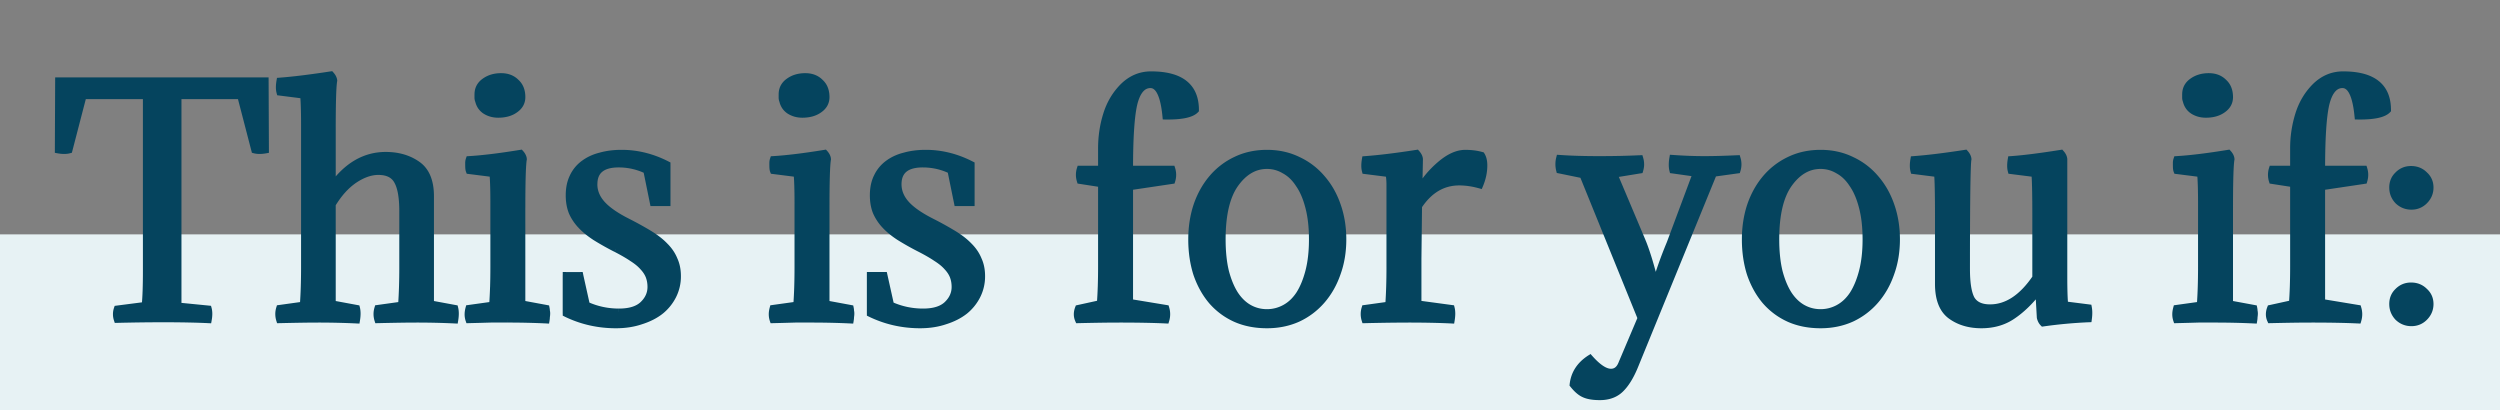 <svg width="384" height="63" fill="none" xmlns="http://www.w3.org/2000/svg"><rect width="100%" height="100%" fill="#808080" stroke="none"/><path d="M0 36h384v27H0V36Z" fill="#E7F2F4"/><path d="M8.972 12.384h31.786l.046 10.672c-.674.123-1.242.123-1.702 0l-2.161-8.326h-9.569v32.246l4.647.46c.122.46.122 1.027 0 1.702-1.932-.092-4.263-.138-6.992-.138-2.117 0-4.463.03-7.039.092a2.553 2.553 0 0 1 0-1.656l4.279-.552c.122-1.165.184-2.96.184-5.382V14.73h-9.66l-2.162 8.326c-.46.123-1.028.123-1.703 0l.046-10.672Zm37.77 6.762c0-2.024-.045-3.527-.137-4.508l-3.634-.46c-.123-.46-.123-1.043 0-1.748 2.054-.153 4.676-.475 7.866-.966.276.307.43.613.46.92-.154.797-.23 3.281-.23 7.452v8.694c2.27-3.128 4.998-4.692 8.188-4.692 1.901 0 3.526.475 4.876 1.426 1.35.95 2.024 2.576 2.024 4.876v16.514l3.726.69c.122.49.122 1.104 0 1.84a123.792 123.792 0 0 0-5.888-.138c-1.41 0-3.404.03-5.98.092a2.984 2.984 0 0 1 0-1.794l3.634-.506c.122-1.687.184-3.634.184-5.842V32.44c0-2.147-.276-3.695-.828-4.646-.522-.95-1.488-1.426-2.898-1.426-1.166 0-2.392.43-3.68 1.288-1.258.859-2.377 2.1-3.358 3.726v15.272l3.726.69c.122.49.122 1.104 0 1.84a123.792 123.792 0 0 0-5.888-.138c-1.41 0-3.404.03-5.98.092a2.984 2.984 0 0 1 0-1.794l3.634-.506c.122-1.687.184-3.634.184-5.842v-21.85ZM80.19 31.888v14.766l3.726.69c.03.153.046.291.046.414.03.123.046.26.046.414 0 .153-.015.322-.046.506 0 .153-.015.322-.046.506-1.932-.092-3.91-.138-5.934-.138h-2.576c-.981.03-2.116.061-3.404.092a2.746 2.746 0 0 1-.138-.874c0-.276.046-.583.138-.92l3.634-.506c.061-.859.107-1.763.138-2.714.03-.981.046-2.024.046-3.128v-9.798c0-2.024-.046-3.527-.138-4.508l-3.634-.46c-.061-.153-.092-.414-.092-.782v-.46c0-.153.03-.322.092-.506 2.085-.123 4.723-.445 7.912-.966.276.307.43.613.46.92-.153.859-.23 3.343-.23 7.452Zm-6.716-16.422a1.231 1.231 0 0 1-.092-.46V14.5c0-.828.337-1.487 1.012-1.978.705-.521 1.564-.782 2.576-.782.95 0 1.717.291 2.3.874.613.552.92 1.319.92 2.3 0 .797-.353 1.441-1.058 1.932-.675.49-1.549.736-2.622.736-.736 0-1.395-.184-1.978-.552-.552-.368-.905-.89-1.058-1.564Zm21.6 32.43c1.656 0 2.883-.383 3.68-1.15.798-.767 1.196-1.656 1.196-2.668a4.55 4.55 0 0 0-.276-1.61c-.184-.49-.49-.966-.92-1.426-.398-.46-.935-.905-1.61-1.334-.674-.46-1.518-.95-2.53-1.472a41.61 41.61 0 0 1-3.266-1.84c-.889-.583-1.625-1.196-2.208-1.84a7.224 7.224 0 0 1-1.334-2.07c-.276-.736-.414-1.564-.414-2.484 0-1.104.2-2.055.598-2.852a5.363 5.363 0 0 1 1.656-2.024c.736-.552 1.595-.95 2.576-1.196.982-.276 2.07-.414 3.266-.414 2.392 0 4.723.583 6.992 1.748v5.888h-2.162l-1.012-4.968a9.81 9.81 0 0 0-4.278-.966c-2.514 0-3.772 1.027-3.772 3.082 0 1.104.414 2.116 1.242 3.036.828.92 2.162 1.84 4.002 2.76a49.996 49.996 0 0 1 3.312 1.84c.951.583 1.733 1.196 2.346 1.84.644.644 1.12 1.35 1.426 2.116.338.736.506 1.58.506 2.53 0 1.073-.23 2.07-.69 2.99a7.238 7.238 0 0 1-1.932 2.392c-.828.644-1.824 1.15-2.99 1.518-1.165.399-2.453.598-3.864.598-2.729 0-5.29-.583-7.682-1.748v-5.888h2.162l1.012 4.554a11.947 11.947 0 0 0 4.968 1.058Zm31.835-16.008v14.766l3.726.69c.031.153.046.291.046.414.031.123.046.26.046.414 0 .153-.015.322-.046.506 0 .153-.015.322-.046.506-1.932-.092-3.91-.138-5.934-.138h-2.576c-.981.03-2.116.061-3.404.092a2.746 2.746 0 0 1-.138-.874c0-.276.046-.583.138-.92l3.634-.506c.061-.859.107-1.763.138-2.714.031-.981.046-2.024.046-3.128v-9.798c0-2.024-.046-3.527-.138-4.508l-3.634-.46c-.061-.153-.092-.414-.092-.782v-.46c0-.153.031-.322.092-.506 2.085-.123 4.723-.445 7.912-.966.276.307.429.613.46.92-.153.859-.23 3.343-.23 7.452Zm-6.716-16.422a1.237 1.237 0 0 1-.092-.46V14.5c0-.828.337-1.487 1.012-1.978.705-.521 1.564-.782 2.576-.782.951 0 1.717.291 2.3.874.613.552.92 1.319.92 2.3 0 .797-.353 1.441-1.058 1.932-.675.49-1.549.736-2.622.736-.736 0-1.395-.184-1.978-.552-.552-.368-.905-.89-1.058-1.564Zm21.6 32.43c1.656 0 2.883-.383 3.68-1.15.797-.767 1.196-1.656 1.196-2.668a4.55 4.55 0 0 0-.276-1.61c-.184-.49-.491-.966-.92-1.426-.399-.46-.935-.905-1.61-1.334-.675-.46-1.518-.95-2.53-1.472a41.666 41.666 0 0 1-3.266-1.84c-.889-.583-1.625-1.196-2.208-1.84a7.222 7.222 0 0 1-1.334-2.07c-.276-.736-.414-1.564-.414-2.484 0-1.104.199-2.055.598-2.852a5.369 5.369 0 0 1 1.656-2.024c.736-.552 1.595-.95 2.576-1.196.981-.276 2.07-.414 3.266-.414 2.392 0 4.723.583 6.992 1.748v5.888h-2.162l-1.012-4.968a9.808 9.808 0 0 0-4.278-.966c-2.515 0-3.772 1.027-3.772 3.082 0 1.104.414 2.116 1.242 3.036.828.92 2.162 1.84 4.002 2.76a50.2 50.2 0 0 1 3.312 1.84c.951.583 1.733 1.196 2.346 1.84.644.644 1.119 1.35 1.426 2.116.337.736.506 1.58.506 2.53 0 1.073-.23 2.07-.69 2.99a7.238 7.238 0 0 1-1.932 2.392c-.828.644-1.825 1.15-2.99 1.518-1.165.399-2.453.598-3.864.598-2.729 0-5.29-.583-7.682-1.748v-5.888h2.162l1.012 4.554a11.947 11.947 0 0 0 4.968 1.058Zm35.009-36.432c4.569 0 6.854 1.81 6.854 5.428-.644.675-2.178.997-4.6.966-.307-3.22-1.089-4.83-2.346-4.83-1.166 0-1.994.935-2.484 2.806-.46 1.84-.69 5.213-.69 10.12h6.486c.184.583.184 1.18 0 1.794l-6.486.966v17.71l5.566.92a3.136 3.136 0 0 1 0 1.84c-1.932-.092-4.309-.138-7.13-.138-1.656 0-3.772.03-6.348.092-.246-.552-.246-1.15 0-1.794l3.358-.736c.122-1.625.184-3.496.184-5.612V28.254l-3.266-.506a2.984 2.984 0 0 1 0-1.794h3.266v-3.128c0-1.84.26-3.588.782-5.244.521-1.687 1.38-3.128 2.576-4.324 1.226-1.196 2.652-1.794 4.278-1.794Zm6.216 25.3c0-1.84.261-3.557.782-5.152.552-1.625 1.334-3.036 2.346-4.232a10.827 10.827 0 0 1 3.634-2.806c1.441-.705 3.051-1.058 4.83-1.058 1.748 0 3.343.353 4.784 1.058a10.707 10.707 0 0 1 3.68 2.806c1.043 1.196 1.84 2.607 2.392 4.232.552 1.595.828 3.312.828 5.152 0 1.901-.291 3.65-.874 5.244-.552 1.595-1.349 2.99-2.392 4.186a10.974 10.974 0 0 1-3.68 2.76c-1.441.644-3.021.966-4.738.966-1.809 0-3.435-.322-4.876-.966a10.57 10.57 0 0 1-3.634-2.714c-.981-1.165-1.748-2.545-2.3-4.14-.521-1.625-.782-3.404-.782-5.336Zm6.716-8.464c-1.319 1.87-1.978 4.692-1.978 8.464 0 1.87.169 3.511.506 4.922.368 1.41.859 2.591 1.472 3.542.613.92 1.334 1.61 2.162 2.07.828.46 1.733.69 2.714.69.951 0 1.855-.23 2.714-.69.859-.46 1.595-1.15 2.208-2.07.613-.95 1.104-2.131 1.472-3.542.368-1.41.552-3.051.552-4.922 0-1.87-.184-3.511-.552-4.922-.368-1.441-.874-2.622-1.518-3.542-.613-.95-1.349-1.656-2.208-2.116a5.143 5.143 0 0 0-2.668-.736c-1.901 0-3.527.95-4.876 2.852Zm28.327-3.864-.092 4.738c.766-1.41 1.824-2.699 3.174-3.864 1.38-1.196 2.683-1.794 3.91-1.794.95 0 1.794.107 2.53.322.245.399.368.92.368 1.564 0 1.012-.215 2.024-.644 3.036-1.104-.307-2.162-.46-3.174-.46-2.515 0-4.585 1.227-6.21 3.68l-.092 8.05v6.946l5.106.69c.122.49.122 1.104 0 1.84-1.932-.092-4.14-.138-6.624-.138-1.871 0-4.094.03-6.67.092a2.984 2.984 0 0 1 0-1.794l3.634-.506c.122-1.687.184-3.634.184-5.842V28.392a9.81 9.81 0 0 0-.138-1.702l-3.634-.46c-.123-.46-.123-1.043 0-1.748 2.116-.153 4.753-.475 7.912-.966.276.307.429.613.46.92Zm31.034 31.372 2.944-6.946-8.924-21.988-3.588-.736a3.745 3.745 0 0 1 0-1.84c1.687.123 3.742.184 6.164.184 2.178 0 4.248-.046 6.21-.138a2.984 2.984 0 0 1 0 1.794l-3.956.644 4.37 10.35c.614 1.503 1.258 3.603 1.932 6.302h.092c.522-1.84 1.242-3.864 2.162-6.072l4.002-10.718-3.588-.506c-.122-.49-.122-1.104 0-1.84 1.687.123 3.328.184 4.922.184 1.35 0 3.021-.046 5.014-.138a2.984 2.984 0 0 1 0 1.794l-3.634.506-12.144 29.716c-.644 1.533-1.364 2.683-2.162 3.45-.797.767-1.855 1.15-3.174 1.15-1.042 0-1.855-.138-2.438-.414-.552-.245-1.119-.736-1.702-1.472.184-1.687 1.058-3.036 2.622-4.048 1.258 1.41 2.331 2.116 3.22 2.116.767 0 1.319-.445 1.656-1.334Zm18.96-19.044c0-1.84.261-3.557.782-5.152.552-1.625 1.334-3.036 2.346-4.232a10.837 10.837 0 0 1 3.634-2.806c1.442-.705 3.052-1.058 4.83-1.058 1.748 0 3.343.353 4.784 1.058a10.698 10.698 0 0 1 3.68 2.806c1.043 1.196 1.84 2.607 2.392 4.232.552 1.595.828 3.312.828 5.152 0 1.901-.291 3.65-.874 5.244-.552 1.595-1.349 2.99-2.392 4.186a10.965 10.965 0 0 1-3.68 2.76c-1.441.644-3.02.966-4.738.966-1.809 0-3.434-.322-4.876-.966a10.579 10.579 0 0 1-3.634-2.714c-.981-1.165-1.748-2.545-2.3-4.14-.521-1.625-.782-3.404-.782-5.336Zm6.716-8.464c-1.318 1.87-1.978 4.692-1.978 8.464 0 1.87.169 3.511.506 4.922.368 1.41.859 2.591 1.472 3.542.614.92 1.334 1.61 2.162 2.07.828.46 1.733.69 2.714.69.951 0 1.856-.23 2.714-.69.859-.46 1.595-1.15 2.208-2.07.614-.95 1.104-2.131 1.472-3.542.368-1.41.552-3.051.552-4.922 0-1.87-.184-3.511-.552-4.922-.368-1.441-.874-2.622-1.518-3.542-.613-.95-1.349-1.656-2.208-2.116a5.143 5.143 0 0 0-2.668-.736c-1.901 0-3.526.95-4.876 2.852Zm42.265-3.864v18.032c0 2.055.046 3.496.138 4.324l3.634.46c.092.49.092 1.073 0 1.748-2.239.092-4.57.307-6.992.644-.215-.215-.368-.506-.46-.874l-.23-4.094c-1.288 1.656-2.622 2.944-4.002 3.864-1.35.92-2.944 1.38-4.784 1.38-1.871 0-3.45-.475-4.738-1.426-1.258-.95-1.886-2.576-1.886-4.876V33.406c0-3.496-.046-5.735-.138-6.716l-3.634-.46c-.123-.46-.123-1.043 0-1.748 2.116-.153 4.753-.475 7.912-.966.276.307.429.613.46.92-.154.797-.23 6.425-.23 16.882 0 2.147.245 3.68.736 4.6.521.89 1.472 1.334 2.852 1.334 2.576 0 4.906-1.533 6.992-4.6V33.36c0-3.465-.046-5.689-.138-6.67l-3.634-.46c-.123-.46-.123-1.043 0-1.748 1.84-.123 4.4-.445 7.682-.966.276.307.429.613.46.92Zm25.453 7.452v14.766l3.726.69c.031.153.046.291.046.414.031.123.046.26.046.414 0 .153-.015.322-.046.506 0 .153-.015.322-.046.506-1.932-.092-3.91-.138-5.934-.138h-2.576c-.981.03-2.116.061-3.404.092a2.746 2.746 0 0 1-.138-.874c0-.276.046-.583.138-.92l3.634-.506c.061-.859.107-1.763.138-2.714.031-.981.046-2.024.046-3.128v-9.798c0-2.024-.046-3.527-.138-4.508l-3.634-.46c-.061-.153-.092-.414-.092-.782v-.46c0-.153.031-.322.092-.506 2.085-.123 4.723-.445 7.912-.966.276.307.429.613.46.92-.153.859-.23 3.343-.23 7.452Zm-6.716-16.422a1.237 1.237 0 0 1-.092-.46V14.5c0-.828.337-1.487 1.012-1.978.705-.521 1.564-.782 2.576-.782.951 0 1.717.291 2.3.874.613.552.92 1.319.92 2.3 0 .797-.353 1.441-1.058 1.932-.675.49-1.549.736-2.622.736-.736 0-1.395-.184-1.978-.552-.552-.368-.905-.89-1.058-1.564Zm24.13-4.002c4.569 0 6.854 1.81 6.854 5.428-.644.675-2.177.997-4.6.966-.307-3.22-1.089-4.83-2.346-4.83-1.165 0-1.993.935-2.484 2.806-.46 1.84-.69 5.213-.69 10.12h6.486c.184.583.184 1.18 0 1.794l-6.486.966v17.71l5.566.92a3.136 3.136 0 0 1 0 1.84c-1.932-.092-4.309-.138-7.13-.138-1.656 0-3.772.03-6.348.092-.245-.552-.245-1.15 0-1.794l3.358-.736c.123-1.625.184-3.496.184-5.612V28.254L349 27.748a2.984 2.984 0 0 1 0-1.794h3.266v-3.128c0-1.84.261-3.588.782-5.244.521-1.687 1.38-3.128 2.576-4.324 1.227-1.196 2.653-1.794 4.278-1.794Zm10.44 32.43c.828 0 1.518.276 2.07.828.583.521.874 1.18.874 1.978 0 .797-.291 1.487-.874 2.07-.552.552-1.227.828-2.024.828a2.91 2.91 0 0 1-2.07-.828 2.909 2.909 0 0 1-.828-2.07c0-.797.276-1.457.828-1.978.552-.552 1.227-.828 2.024-.828Zm0-17.894c.828 0 1.518.276 2.07.828.583.521.874 1.18.874 1.978 0 .797-.291 1.487-.874 2.07-.552.552-1.227.828-2.024.828a2.91 2.91 0 0 1-2.07-.828 2.909 2.909 0 0 1-.828-2.07c0-.797.276-1.457.828-1.978.552-.552 1.227-.828 2.024-.828Z" fill="#05445E"/><path d="M8.972 12.384v-.5h-.497l-.003.498.5.002Zm31.786 0 .5-.002-.002-.498h-.498v.5Zm.046 10.672.09.492.412-.075-.002-.42-.5.003Zm-1.702 0-.483.126.073.282.282.075.129-.483Zm-2.161-8.326.483-.126-.097-.374h-.386v.5Zm-9.569 0v-.5h-.5v.5h.5Zm0 32.246h-.5v.453l.451.045.05-.498Zm4.647.46.483-.129-.09-.334-.344-.035-.05.498Zm0 1.702-.024.5.437.02.078-.43-.491-.09Zm-14.03-.046-.475.158.117.35.37-.008-.013-.5Zm0-1.656-.065-.496-.31.04-.1.298.474.158Zm4.277-.552.065.496.391-.05.042-.394-.497-.052Zm.185-32.154h.5v-.5h-.5v.5Zm-9.66 0v-.5h-.387l-.098.374.485.126Zm-2.162 8.326.128.483.282-.075.073-.282-.483-.126Zm-1.703 0-.5-.002-.001.419.412.075.09-.492Zm.046-10.172h31.786v-1H8.972v1Zm31.286-.498.046 10.672 1-.004-.046-10.672-1 .004Zm.457 10.178c-.632.115-1.12.106-1.484.009l-.257.966c.555.148 1.202.14 1.92.009l-.179-.984Zm-1.129.366-2.162-8.326-.968.252 2.162 8.326.968-.252Zm-2.645-8.7h-9.569v1h9.569v-1Zm-10.069.5v32.246h1V14.73h-1Zm.451 32.744 4.646.46.099-.996-4.646-.46-.099.996Zm4.212.09c.098.365.106.853-.009 1.485l.984.178c.13-.717.14-1.364-.008-1.92l-.967.258Zm.507 1.075c-1.942-.093-4.281-.139-7.016-.139v1c2.725 0 5.047.046 6.969.137l.047-.998Zm-7.016-.139c-2.12 0-4.47.03-7.05.092l.024 1c2.573-.061 4.915-.092 7.026-.092v-1Zm-6.563.434c-.15-.45-.15-.89 0-1.34l-.949-.316a3.053 3.053 0 0 0 0 1.972l.949-.316Zm-.41-1.002 4.277-.552-.127-.992-4.279.552.128.992Zm4.71-.996c.126-1.192.188-3.008.188-5.434h-1c0 2.42-.062 4.192-.182 5.33l.995.104Zm.188-5.434V14.73h-1v26.772h1Zm-.5-27.272h-9.66v1h9.66v-1Zm-10.145.374-2.161 8.326.967.252 2.162-8.326-.967-.252ZM10.5 22.573c-.365.097-.852.106-1.484-.009l-.179.984c.718.13 1.365.14 1.92-.009l-.257-.966Zm-1.074.485.046-10.672-1-.004-.046 10.672 1 .004Zm37.179-8.42.498-.047-.038-.399-.397-.05-.063.496Zm-3.634-.46-.483.129.086.325.334.042.063-.496Zm0-1.748-.037-.499-.39.03-.066.383.493.086Zm7.866-.966.371-.335-.18-.2-.267.04.076.495Zm.46.92.49.094.015-.071-.008-.073-.497.05Zm-.23 16.146h-.5v1.54l.904-1.246-.404-.294Zm13.064-3.266-.288.409.288-.409Zm2.024 21.39h-.5v.416l.409.076.09-.492Zm3.726.69.485-.121-.078-.312-.316-.059-.091.492Zm0 1.84-.024.5.444.02.073-.438-.493-.082Zm-11.868-.046-.477.15.113.359.376-.01-.012-.499Zm0-1.794-.07-.495-.317.044-.092.307.479.144Zm3.634-.506.069.495.4-.055.03-.404-.5-.036Zm-.644-19.044-.439.24.006.011.433-.251Zm-6.578-.138-.278-.416-.004.003.282.413Zm-3.358 3.726-.428-.258-.072.119v.139h.5Zm0 15.272h-.5v.416l.409.076.09-.492Zm3.726.69.485-.121-.078-.312-.316-.059-.091.492Zm0 1.84-.024.5.444.02.073-.438-.493-.082Zm-11.868-.046-.477.15.113.359.376-.01-.012-.499Zm0-1.794-.07-.495-.317.044-.092.307.479.144Zm3.634-.506.069.495.4-.055.03-.404-.5-.036Zm.684-27.692c0-2.027-.046-3.549-.14-4.555l-.996.094c.09.957.136 2.44.136 4.461h1Zm-.575-5.004-3.634-.46-.126.992 3.634.46.126-.992Zm-3.214-.093c-.097-.364-.107-.867.01-1.533l-.986-.172c-.13.744-.139 1.407.01 1.963l.966-.258Zm-.446-1.12c2.073-.155 4.709-.48 7.905-.97l-.152-.99c-3.183.49-5.79.81-7.827.962l.074.998Zm7.457-1.13c.229.254.317.465.334.635l.995-.1c-.044-.443-.262-.845-.586-1.204l-.743.668Zm.34.49c-.085.445-.142 1.306-.18 2.54-.039 1.25-.058 2.92-.058 5.007h1c0-2.083.019-3.741.057-4.976.039-1.249.096-2.029.164-2.382l-.982-.188Zm-.238 7.547v8.694h1v-8.694h-1Zm.904 8.988c2.198-3.03 4.79-4.486 7.784-4.486v-1c-3.385 0-6.252 1.672-8.593 4.898l.81.588Zm7.784-4.486c1.814 0 3.335.452 4.588 1.335l.576-.818c-1.446-1.018-3.176-1.517-5.164-1.517v1Zm4.588 1.335c1.168.823 1.812 2.26 1.812 4.467h1c0-2.394-.706-4.207-2.236-5.285l-.576.818Zm1.812 4.467v16.514h1V30.14h-1Zm.409 17.006 3.726.69.182-.984-3.726-.69-.182.984Zm3.332.32c.1.4.108.938-.008 1.636l.986.164c.129-.774.137-1.462-.008-2.043l-.97.242Zm.509 1.219c-1.94-.093-3.911-.139-5.912-.139v1c1.985 0 3.94.046 5.864.137l.048-.998Zm-5.912-.139c-1.417 0-3.415.03-5.992.092l.024 1c2.574-.061 4.563-.092 5.968-.092v-1Zm-5.503.441a2.484 2.484 0 0 1 .002-1.5l-.958-.287a3.483 3.483 0 0 0 .002 2.089l.954-.302Zm-.408-1.148 3.634-.506-.138-.99-3.634.506.138.99Zm4.063-.965c.124-1.702.186-3.661.186-5.878h-1c0 2.2-.061 4.134-.183 5.806l.997.072Zm.186-5.878V32.44h-1v8.556h1Zm0-8.556c0-2.165-.274-3.827-.896-4.897l-.865.502c.483.831.76 2.267.76 4.395h1Zm-.89-4.886c-.636-1.16-1.807-1.686-3.336-1.686v1c1.292 0 2.053.425 2.46 1.166l.876-.48Zm-3.336-1.686c-1.292 0-2.614.476-3.958 1.372l.555.832c1.233-.822 2.364-1.204 3.403-1.204v-1Zm-3.962 1.375c-1.33.908-2.495 2.209-3.504 3.88l.856.517c.953-1.578 2.026-2.762 3.212-3.571l-.564-.826Zm-3.576 4.139v15.272h1V31.382h-1Zm.409 15.764 3.726.69.182-.984-3.726-.69-.182.984Zm3.332.32c.1.4.108.938-.008 1.636l.986.164c.129-.774.137-1.462-.008-2.043l-.97.242Zm.509 1.219c-1.94-.093-3.911-.139-5.912-.139v1c1.985 0 3.94.046 5.864.137l.048-.998Zm-5.912-.139c-1.417 0-3.415.03-5.992.092l.024 1c2.574-.061 4.563-.092 5.968-.092v-1Zm-5.503.441a2.484 2.484 0 0 1 .002-1.5l-.958-.287a3.483 3.483 0 0 0 .002 2.089l.954-.302Zm-.408-1.148 3.634-.506-.138-.99-3.634.506.138.99Zm4.063-.965c.124-1.702.186-3.661.186-5.878h-1c0 2.2-.061 4.134-.183 5.806l.997.072Zm.186-5.878v-21.85h-1v21.85h1Zm32.946 5.658h-.5v.416l.409.076.091-.492Zm3.726.69.49-.098-.066-.332-.333-.062-.09.492Zm.046.414h-.5v.062l.015.06.485-.122Zm0 .92-.493-.082-.007.04v.042h.5Zm-.046.506-.024.5.444.02.073-.438-.493-.082Zm-8.51-.138v-.5h-.016l.016.5Zm-3.404.092-.474.158.117.35.369-.008-.012-.5Zm0-1.794-.069-.495-.326.045-.087.318.482.132Zm3.634-.506.069.495.401-.056.029-.403-.499-.036Zm.138-2.714.5.016-.5-.016Zm-.092-17.434.498-.047-.038-.399-.397-.05-.063.496Zm-3.634-.46-.464.186.11.273.291.037.063-.496Zm0-1.748-.03-.5-.337.02-.107.322.474.158Zm7.912-.966.372-.334-.183-.203-.27.044.081.493Zm.46.92.492.088.013-.069-.007-.069-.498.05Zm-6.946-8.97.488-.11-.01-.04-.014-.036-.464.186Zm.92-2.944.294.404.003-.002-.297-.402Zm4.876.092-.354.354.01.009.01.009.334-.372Zm-.138 4.232-.285-.41-.009.006.294.404Zm-4.6.184-.277.416.01.007.267-.423Zm5.158 14.858v14.766h1V31.888h-1Zm.409 15.258 3.726.69.182-.984-3.726-.69-.182.984Zm3.327.296c.026.13.036.234.036.316h1c0-.163-.02-.335-.056-.512l-.98.196Zm.051.437c.019.076.031.172.031.293h1c0-.186-.018-.366-.06-.535l-.971.242Zm.031.293c0 .12-.012.261-.04.424l.987.164a3.59 3.59 0 0 0 .053-.588h-1Zm-.046.506c0 .12-.012.261-.04.424l.987.164a3.59 3.59 0 0 0 .053-.588h-1Zm.478.007c-1.94-.093-3.926-.139-5.958-.139v1c2.017 0 3.987.046 5.91.137l.048-.998Zm-5.958-.139H75.405v1H77.981v-1Zm-2.591 0c-.98.03-2.114.062-3.4.092l.023 1c1.289-.03 2.425-.061 3.408-.092l-.032-1Zm-2.915.434a2.246 2.246 0 0 1-.112-.716h-1c0 .357.054.702.164 1.032l.948-.316Zm-.112-.716c0-.222.037-.483.12-.788l-.964-.264c-.101.37-.156.722-.156 1.052h1Zm-.293-.425 3.634-.506-.138-.99-3.634.506.138.99Zm4.064-.965c.062-.866.108-1.777.139-2.734l-1-.032a69.3 69.3 0 0 1-.137 2.694l.998.072Zm.139-2.734c.03-.987.046-2.035.046-3.144h-1c0 1.1-.015 2.137-.046 3.112l1 .032Zm.046-3.144v-9.798h-1v9.798h1Zm0-9.798c0-2.027-.046-3.549-.14-4.555l-.996.094c.09.957.136 2.44.136 4.461h1Zm-.575-5.004-3.634-.46-.126.992 3.634.46.126-.992Zm-3.233-.15c-.022-.057-.056-.233-.056-.596h-1c0 .373.028.718.128.968l.928-.372Zm-.056-.596V24.987h-1V25.449h1Zm0-.46c0-.087.018-.202.066-.348l-.948-.316a2.106 2.106 0 0 0-.118.664h1Zm-.379-.007c2.11-.124 4.766-.449 7.964-.972l-.162-.986c-3.18.52-5.799.839-7.86.96l.058.998Zm7.511-1.13c.23.254.318.465.335.635l.995-.1c-.045-.443-.263-.845-.586-1.204l-.744.669Zm.34.497c-.084.47-.142 1.342-.18 2.58-.039 1.249-.058 2.903-.058 4.96h1c0-2.052.02-3.695.057-4.93.039-1.246.096-2.046.165-2.434l-.984-.176Zm-5.99-9.068a.732.732 0 0 1-.056-.274h-1c0 .222.045.438.128.646l.928-.372Zm-.056-.274V14.5h-1V15.007h1Zm0-.506c0-.667.26-1.176.806-1.574l-.588-.808c-.803.583-1.218 1.393-1.218 2.382h1Zm.81-1.576c.606-.448 1.356-.684 2.278-.684v-1c-1.102 0-2.069.285-2.873.88l.594.804Zm2.278-.684c.84 0 1.472.253 1.947.728l.707-.708c-.691-.69-1.593-1.02-2.654-1.02v1Zm1.966.746c.488.439.754 1.06.754 1.928h1c0-1.094-.347-2.007-1.085-2.672l-.67.744Zm.754 1.928c0 .62-.26 1.116-.843 1.522l.57.82c.828-.575 1.273-1.367 1.273-2.342h-1Zm-.852 1.528c-.568.412-1.33.64-2.328.64v1c1.149 0 2.134-.263 2.916-.832l-.588-.808Zm-2.328.64c-.648 0-1.214-.16-1.71-.475l-.535.846c.668.422 1.421.629 2.245.629v-1Zm-1.7-.468c-.441-.294-.722-.703-.848-1.259l-.975.222c.18.793.604 1.427 1.268 1.869l.554-.832Zm23.944 30.132-.346-.36.346.36Zm.92-4.278.468-.176-.468.176Zm-.92-1.426-.377.328.005.006.007.007.365-.341Zm-1.61-1.334-.281.413.006.005.007.004.268-.422Zm-2.53-1.472.23-.444-.002-.001-.228.445Zm-3.266-1.84-.274.418.007.004.267-.422Zm-3.542-3.91-.468.176.003.008.004.008.461-.192Zm.184-5.336.448.224.003-.007-.45-.217Zm1.656-2.024.297.402.003-.002-.3-.4Zm2.576-1.196.122.485.007-.002.007-.002-.136-.481Zm10.258 1.334h.5v-.305l-.271-.14-.229.445Zm0 5.888v.5h.5v-.5h-.5Zm-2.162 0-.49.1.082.4h.408v-.5Zm-1.012-4.968.49-.1-.05-.244-.224-.107-.216.451Zm-6.808 5.152-.371.335.371-.335Zm4.002 2.76.228-.445-.004-.002-.224.447Zm3.312 1.84.262-.426-.262.426Zm2.346 1.84-.362.345.009.009.353-.354Zm1.426 2.116-.464.186.005.011.005.011.454-.208Zm-.184 5.52.448.224-.448-.224Zm-1.932 2.392.307.395.009-.007-.316-.388Zm-2.99 1.518-.15-.477-.011.004.161.473Zm-11.546-1.15h-.5v.313l.281.136.22-.449Zm0-5.888v-.5h-.5v.5h.5Zm2.162 0 .488-.108-.087-.392h-.4v.5Zm1.012 4.554-.488.108.054.245.229.103.205-.456Zm4.968 1.558c1.722 0 3.1-.398 4.027-1.29l-.693-.72c-.667.64-1.744 1.01-3.334 1.01v1Zm4.027-1.29c.885-.85 1.349-1.867 1.349-3.028h-1c0 .863-.333 1.625-1.042 2.308l.693.72Zm1.349-3.028c0-.636-.1-1.233-.308-1.786l-.936.352c.16.428.244.905.244 1.434h1Zm-.308-1.786c-.21-.563-.557-1.093-1.022-1.591l-.731.682c.393.422.66.842.817 1.26l.936-.35Zm-1.01-1.578c-.438-.505-1.016-.98-1.72-1.428l-.536.844c.646.41 1.142.825 1.5 1.24l.756-.655Zm-1.706-1.42c-.697-.474-1.559-.975-2.583-1.502l-.458.889c1 .515 1.825.995 2.478 1.44l.563-.826Zm-2.584-1.503a41.127 41.127 0 0 1-3.226-1.817l-.535.844a42.108 42.108 0 0 0 3.305 1.863l.456-.89Zm-3.22-1.813c-.861-.565-1.562-1.151-2.11-1.758l-.742.672c.616.681 1.387 1.321 2.304 1.922l.548-.836Zm-2.11-1.758a6.72 6.72 0 0 1-1.244-1.926l-.923.384c.33.793.807 1.531 1.425 2.214l.741-.672Zm-1.237-1.91c-.252-.67-.383-1.438-.383-2.308h-1c0 .97.146 1.859.446 2.66l.936-.352Zm-.383-2.308c0-1.044.189-1.915.545-2.628l-.894-.448c-.44.882-.65 1.913-.65 3.076h1Zm.549-2.635a4.863 4.863 0 0 1 1.502-1.839l-.594-.804a5.862 5.862 0 0 0-1.81 2.21l.902.433Zm1.505-1.841c.678-.508 1.475-.88 2.398-1.11l-.243-.971c-1.04.26-1.96.685-2.755 1.281l.6.8Zm2.412-1.115c.93-.261 1.972-.395 3.13-.395v-1c-1.234 0-2.369.142-3.401.433l.27.962Zm3.13-.395c2.308 0 4.56.561 6.764 1.693l.457-.89c-2.335-1.199-4.744-1.803-7.22-1.803v1Zm6.492 1.248v5.888h1v-5.888h-1Zm.5 5.388h-2.162v1h2.162v-1Zm-1.672.4-1.012-4.968-.98.2 1.012 4.968.98-.2Zm-1.286-5.32a10.31 10.31 0 0 0-4.494-1.014v1a9.31 9.31 0 0 1 4.063.917l.43-.902Zm-4.494-1.014c-1.312 0-2.39.266-3.145.883-.775.633-1.127 1.565-1.127 2.699h1c0-.92.277-1.53.76-1.924.502-.41 1.31-.658 2.512-.658v-1ZM90.755 28.3c0 1.243.47 2.37 1.37 3.37l.744-.669c-.756-.84-1.114-1.736-1.114-2.701h-1Zm1.37 3.37c.89.988 2.287 1.941 4.15 2.873l.448-.894c-1.816-.908-3.087-1.795-3.854-2.648l-.743.67Zm4.146 2.871a49.57 49.57 0 0 1 3.279 1.821l.523-.852c-.964-.591-2.08-1.21-3.346-1.859l-.456.89Zm3.279 1.821c.923.566 1.668 1.153 2.245 1.759l.724-.69c-.649-.682-1.468-1.321-2.446-1.921l-.523.852Zm2.254 1.768c.601.6 1.036 1.25 1.315 1.948l.929-.372c-.335-.835-.85-1.597-1.537-2.284l-.707.708Zm1.325 1.97c.302.66.46 1.43.46 2.322h1c0-1.01-.179-1.927-.551-2.738l-.909.416Zm.46 2.322c0 1-.213 1.919-.637 2.766l.895.448a7.094 7.094 0 0 0 .742-3.214h-1Zm-.637 2.766a6.728 6.728 0 0 1-1.801 2.228l.632.776a7.737 7.737 0 0 0 2.064-2.556l-.895-.448Zm-1.792 2.221c-.774.602-1.715 1.083-2.833 1.436l.3.954c1.214-.383 2.265-.914 3.147-1.6l-.614-.79Zm-2.844 1.44c-1.107.378-2.34.571-3.703.571v1c1.458 0 2.802-.206 4.026-.625l-.323-.946Zm-3.703.571c-2.655 0-5.14-.566-7.463-1.698l-.438.9c2.462 1.199 5.098 1.798 7.901 1.798v-1Zm-7.182-1.248v-5.888h-1v5.888h1Zm-.5-5.388h2.162v-1h-2.162v1Zm1.674-.392 1.012 4.554.976-.216-1.012-4.554-.976.216Zm1.295 4.902a12.447 12.447 0 0 0 5.173 1.102v-1c-1.678 0-3.264-.338-4.762-1.014l-.411.912Zm37.008-.64h-.5v.416l.409.076.091-.492Zm3.726.69.49-.098-.066-.332-.333-.062-.091.492Zm.046.414h-.5v.062l.015.06.485-.122Zm0 .92-.493-.082-.007.04v.042h.5Zm-.046.506-.024.5.444.02.073-.438-.493-.082Zm-8.51-.138v-.5h-.016l.016.5Zm-3.404.092-.474.158.116.35.37-.008-.012-.5Zm0-1.794-.069-.495-.327.045-.087.318.483.132Zm3.634-.506.069.495.401-.056.029-.403-.499-.036Zm.138-2.714.5.016-.5-.016ZM122.4 26.69l.498-.047-.038-.399-.397-.05-.063.496Zm-3.634-.46-.464.186.109.273.292.037.063-.496Zm0-1.748-.03-.5-.337.02-.107.322.474.158Zm7.912-.966.371-.334-.182-.203-.27.044.081.493Zm.46.92.492.088.012-.069-.007-.069-.497.05Zm-6.946-8.97.487-.11-.008-.04-.015-.036-.464.186Zm.92-2.944.294.404.003-.002-.297-.402Zm4.876.092-.354.354.01.009.009.009.335-.372Zm-.138 4.232-.286-.41-.008.006.294.404Zm-4.6.184-.278.416.011.007.267-.423Zm5.158 14.858v14.766h1V31.888h-1Zm.409 15.258 3.726.69.182-.984-3.726-.69-.182.984Zm3.327.296c.025.13.036.234.036.316h1c0-.163-.02-.335-.056-.512l-.98.196Zm.051.437c.019.076.031.172.031.293h1c0-.186-.019-.366-.061-.535l-.97.242Zm.031.293c0 .12-.012.261-.039.424l.986.164c.034-.205.053-.402.053-.588h-1Zm-.046.506c0 .12-.012.261-.039.424l.986.164c.034-.205.053-.402.053-.588h-1Zm.478.007a125.325 125.325 0 0 0-5.958-.139v1c2.016 0 3.986.046 5.91.137l.048-.998Zm-5.958-.139H122.124v1H124.7v-1Zm-2.592 0c-.98.03-2.113.062-3.4.092l.024 1a464.61 464.61 0 0 0 3.407-.092l-.031-1Zm-2.914.434a2.25 2.25 0 0 1-.112-.716h-1c0 .357.054.702.164 1.032l.948-.316Zm-.112-.716c0-.222.037-.483.12-.788l-.965-.264c-.1.37-.155.722-.155 1.052h1Zm-.293-.425 3.634-.506-.138-.99-3.634.506.138.99Zm4.064-.965c.061-.866.108-1.777.139-2.734l-1-.032c-.03.945-.076 1.843-.137 2.694l.998.072Zm.139-2.734c.03-.987.046-2.035.046-3.144h-1c0 1.1-.015 2.137-.046 3.112l1 .032Zm.046-3.144v-9.798h-1v9.798h1Zm0-9.798c0-2.027-.046-3.549-.14-4.555l-.996.094c.09.957.136 2.44.136 4.461h1Zm-.575-5.004-3.634-.46-.126.992 3.634.46.126-.992Zm-3.233-.15c-.023-.057-.056-.233-.056-.596h-1c0 .373.028.718.128.968l.928-.372Zm-.056-.596V24.987h-1V25.449h1Zm0-.46c0-.087.018-.202.066-.348l-.948-.316a2.081 2.081 0 0 0-.118.664h1Zm-.379-.007c2.109-.124 4.765-.449 7.964-.972l-.162-.986c-3.18.52-5.799.839-7.861.96l.059.998Zm7.511-1.13c.229.254.317.465.334.635l.995-.1c-.044-.443-.262-.845-.586-1.204l-.743.669Zm.34.497c-.084.47-.142 1.342-.18 2.58-.039 1.249-.058 2.903-.058 4.96h1c0-2.052.019-3.695.057-4.93.039-1.246.096-2.046.165-2.434l-.984-.176Zm-5.99-9.068a.742.742 0 0 1-.056-.274h-1c0 .222.044.438.128.646l.928-.372Zm-.056-.274V14.5h-1V15.007h1Zm0-.506c0-.667.259-1.176.806-1.574l-.588-.808c-.803.583-1.218 1.393-1.218 2.382h1Zm.809-1.576c.607-.448 1.357-.684 2.279-.684v-1c-1.102 0-2.069.285-2.873.88l.594.804Zm2.279-.684c.84 0 1.472.253 1.946.728l.707-.708c-.691-.69-1.592-1.02-2.653-1.02v1Zm1.965.746c.488.439.755 1.06.755 1.928h1c0-1.094-.347-2.007-1.086-2.672l-.669.744Zm.755 1.928c0 .62-.26 1.116-.844 1.522l.571.82c.828-.575 1.273-1.367 1.273-2.342h-1Zm-.852 1.528c-.568.412-1.33.64-2.328.64v1c1.149 0 2.134-.263 2.916-.832l-.588-.808Zm-2.328.64c-.648 0-1.214-.16-1.711-.475l-.534.846c.668.422 1.421.629 2.245.629v-1Zm-1.701-.468c-.44-.294-.721-.703-.848-1.259l-.975.222c.181.793.605 1.427 1.268 1.869l.555-.832Zm23.945 30.132-.346-.36.346.36Zm.92-4.278.468-.176-.468.176Zm-.92-1.426-.378.328.006.006.007.007.365-.341Zm-1.61-1.334-.282.413.007.005.007.004.268-.422Zm-2.53-1.472.229-.444-.001-.001-.228.445Zm-3.266-1.84-.274.418.007.004.267-.422Zm-3.542-3.91-.468.176.003.008.004.008.461-.192Zm.184-5.336.447.224.004-.007-.451-.217Zm1.656-2.024.297.402.003-.002-.3-.4Zm2.576-1.196.121.485.007-.002.007-.002-.135-.481Zm10.258 1.334h.5v-.305l-.272-.14-.228.445Zm0 5.888v.5h.5v-.5h-.5Zm-2.162 0-.49.1.082.4h.408v-.5Zm-1.012-4.968.49-.1-.05-.244-.225-.107-.215.451Zm-6.808 5.152-.372.335.372-.335Zm4.002 2.76.228-.445-.004-.002-.224.447Zm3.312 1.84.261-.426-.261.426Zm2.346 1.84-.362.345.009.009.353-.354Zm1.426 2.116-.464.186.004.011.006.011.454-.208Zm-.184 5.52.447.224-.447-.224Zm-1.932 2.392.307.395.009-.007-.316-.388Zm-2.99 1.518-.151-.477-.011.004.162.473Zm-11.546-1.15h-.5v.313l.281.136.219-.449Zm0-5.888v-.5h-.5v.5h.5Zm2.162 0 .488-.108-.087-.392h-.401v.5Zm1.012 4.554-.488.108.054.245.229.103.205-.456Zm4.968 1.558c1.722 0 3.099-.398 4.027-1.29l-.693-.72c-.667.64-1.744 1.01-3.334 1.01v1Zm4.027-1.29c.885-.85 1.349-1.867 1.349-3.028h-1c0 .863-.333 1.625-1.042 2.308l.693.72Zm1.349-3.028c0-.636-.1-1.233-.308-1.786l-.936.352c.161.428.244.905.244 1.434h1Zm-.308-1.786c-.211-.563-.557-1.093-1.022-1.591l-.731.682c.393.422.66.842.817 1.26l.936-.35Zm-1.01-1.578c-.439-.505-1.016-.98-1.719-1.428l-.537.844c.645.41 1.141.825 1.5 1.24l.756-.655Zm-1.706-1.42c-.697-.474-1.559-.975-2.583-1.502l-.458.889c1 .515 1.825.995 2.477 1.44l.564-.826Zm-2.584-1.503a41.04 41.04 0 0 1-3.226-1.817l-.535.844a42.106 42.106 0 0 0 3.305 1.863l.456-.89Zm-3.22-1.813c-.861-.565-1.563-1.151-2.111-1.758l-.742.672c.617.681 1.388 1.321 2.305 1.922l.548-.836Zm-2.111-1.758a6.72 6.72 0 0 1-1.243-1.926l-.923.384a7.72 7.72 0 0 0 1.424 2.214l.742-.672Zm-1.237-1.91c-.251-.67-.382-1.438-.382-2.308h-1c0 .97.146 1.859.446 2.66l.936-.352Zm-.382-2.308c0-1.044.189-1.915.545-2.628l-.894-.448c-.441.882-.651 1.913-.651 3.076h1Zm.549-2.635a4.858 4.858 0 0 1 1.502-1.839l-.594-.804a5.858 5.858 0 0 0-1.809 2.21l.901.433Zm1.505-1.841c.678-.508 1.474-.88 2.397-1.11l-.242-.971c-1.04.26-1.961.685-2.755 1.281l.6.8Zm2.411-1.115c.931-.261 1.973-.395 3.131-.395v-1c-1.234 0-2.369.142-3.401.433l.27.962Zm3.131-.395c2.307 0 4.56.561 6.764 1.693l.456-.89c-2.335-1.199-4.743-1.803-7.22-1.803v1Zm6.492 1.248v5.888h1v-5.888h-1Zm.5 5.388h-2.162v1h2.162v-1Zm-1.672.4-1.012-4.968-.98.2 1.012 4.968.98-.2Zm-1.287-5.32a10.304 10.304 0 0 0-4.493-1.014v1c1.429 0 2.781.305 4.063.917l.43-.902Zm-4.493-1.014c-1.313 0-2.39.266-3.145.883-.775.633-1.127 1.565-1.127 2.699h1c0-.92.277-1.53.759-1.924.502-.41 1.311-.658 2.513-.658v-1Zm-4.272 3.582c0 1.243.471 2.37 1.37 3.37l.744-.669c-.756-.84-1.114-1.736-1.114-2.701h-1Zm1.37 3.37c.889.988 2.287 1.941 4.15 2.873l.448-.894c-1.816-.908-3.087-1.795-3.854-2.648l-.744.67Zm4.146 2.871a49.717 49.717 0 0 1 3.279 1.821l.522-.852a50.475 50.475 0 0 0-3.345-1.859l-.456.89Zm3.279 1.821c.922.566 1.668 1.153 2.245 1.759l.724-.69c-.65-.682-1.468-1.321-2.447-1.921l-.522.852Zm2.254 1.768c.601.6 1.036 1.25 1.315 1.948l.928-.372c-.334-.835-.849-1.597-1.536-2.284l-.707.708Zm1.325 1.97c.302.66.46 1.43.46 2.322h1c0-1.01-.179-1.927-.551-2.738l-.909.416Zm.46 2.322c0 1-.213 1.919-.637 2.766l.894.448a7.082 7.082 0 0 0 .743-3.214h-1Zm-.637 2.766a6.74 6.74 0 0 1-1.801 2.228l.632.776a7.733 7.733 0 0 0 2.063-2.556l-.894-.448Zm-1.792 2.221c-.774.602-1.716 1.083-2.833 1.436l.301.954c1.212-.383 2.264-.914 3.146-1.6l-.614-.79Zm-2.845 1.44c-1.106.378-2.338.571-3.702.571v1c1.458 0 2.802-.206 4.026-.625l-.324-.946Zm-3.702.571c-2.655 0-5.141-.566-7.463-1.698l-.438.9c2.462 1.199 5.098 1.798 7.901 1.798v-1Zm-7.182-1.248v-5.888h-1v5.888h1Zm-.5-5.388h2.162v-1h-2.162v1Zm1.674-.392 1.012 4.554.976-.216-1.012-4.554-.976.216Zm1.295 4.902a12.443 12.443 0 0 0 5.173 1.102v-1c-1.678 0-3.264-.338-4.762-1.014l-.411.912Zm47.036-30.402.361.345.139-.145v-.2h-.5Zm-4.6.966-.498.047.042.447.449.006.007-.5Zm-4.83-2.024-.484-.127-.001.006.485.121Zm-.69 10.12h-.5v.5h.5v-.5Zm6.486 0 .476-.15-.11-.35h-.366v.5Zm0 1.794.073.494.314-.046.092-.304-.479-.144Zm-6.486.966-.074-.494-.426.063v.431h.5Zm0 17.71h-.5v.424l.418.07.082-.494Zm5.566.92.479-.144-.09-.298-.308-.051-.081.493Zm0 1.84-.024.5.39.018.113-.374-.479-.144Zm-13.478-.046-.457.203.135.305.333-.008-.011-.5Zm0-1.794-.107-.488-.264.057-.097.253.468.178Zm3.358-.736.107.488.363-.08.028-.37-.498-.038Zm.184-18.354h.5v-.428l-.424-.066-.076.494Zm-3.266-.506-.479.144.09.302.312.048.077-.494Zm0-1.794v-.5h-.367l-.11.35.477.15Zm3.266 0v.5h.5v-.5h-.5Zm.782-8.372.477.15v-.002l-.477-.148Zm2.576-4.324-.349-.358-.005.004.354.354Zm4.278-1.294c2.232 0 3.813.444 4.83 1.249.994.787 1.524 1.982 1.524 3.679h1c0-1.921-.613-3.44-1.903-4.463-1.269-1.005-3.114-1.465-5.451-1.465v1Zm6.492 4.583c-.219.23-.646.45-1.374.603-.717.15-1.666.223-2.858.208l-.013 1c1.231.015 2.26-.058 3.076-.23.806-.168 1.467-.446 1.892-.89l-.723-.691Zm-3.741 1.264c-.155-1.63-.434-2.908-.864-3.794-.434-.893-1.081-1.489-1.979-1.489v1c.359 0 .731.21 1.079.926.352.724.617 1.86.769 3.451l.995-.094Zm-2.843-5.283c-.737 0-1.369.304-1.87.87-.487.55-.843 1.336-1.098 2.31l.967.253c.236-.897.539-1.515.88-1.9.327-.37.692-.533 1.121-.533v-1Zm-2.969 3.185c-.477 1.907-.705 5.338-.705 10.241h1c0-4.91.231-8.226.675-9.999l-.97-.242Zm-.205 10.741h6.486v-1h-6.486v1Zm6.009-.35c.152.483.154.978-.002 1.5l.958.288a3.484 3.484 0 0 0-.003-2.089l-.953.302Zm.403 1.15-6.486.965.147.99 6.486-.966-.147-.99Zm-6.912 1.46v17.71h1v-17.71h-1Zm.418 18.203 5.566.92.163-.986-5.566-.92-.163.986Zm5.169.57c.156.52.156 1.034 0 1.553l.958.288a3.638 3.638 0 0 0 0-2.128l-.958.288Zm.502 1.198c-1.942-.093-4.327-.139-7.153-.139v1c2.816 0 5.184.046 7.106.137l.047-.998Zm-7.153-.139c-1.662 0-3.782.03-6.36.092l.023 1c2.574-.061 4.686-.092 6.337-.092v-1Zm-5.892.389c-.184-.414-.195-.873.011-1.413l-.935-.356c-.285.748-.296 1.485.011 2.175l.913-.406Zm-.349-1.103 3.358-.736-.214-.976-3.358.736.214.976Zm3.749-1.186c.124-1.641.186-3.525.186-5.65h-1c0 2.107-.061 3.965-.183 5.574l.997.076Zm.186-5.65V28.254h-1v12.742h1Zm-.424-13.236-3.266-.506-.153.988 3.266.506.153-.988Zm-2.863-.156a2.484 2.484 0 0 1-.003-1.5l-.953-.3a3.476 3.476 0 0 0-.002 2.088l.958-.288Zm-.479-1.15h3.266v-1h-3.266v1Zm3.766-.5v-3.128h-1v3.128h1Zm0-3.128c0-1.792.253-3.49.759-5.094l-.954-.3c-.538 1.707-.805 3.506-.805 5.394h1Zm.759-5.096c.499-1.613 1.316-2.982 2.452-4.118l-.707-.708c-1.256 1.257-2.156 2.77-2.7 4.53l.955.296Zm2.448-4.114c1.139-1.11 2.441-1.652 3.929-1.652v-1c-1.764 0-3.313.654-4.627 1.936l.698.716Zm10.927 17.996-.473-.16-.002.005.475.155Zm2.346-4.232-.382-.323.382.323Zm3.634-2.806.216.451.004-.002-.22-.449Zm9.614 0-.22.45.008.003.212-.453Zm3.68 2.806-.382.323.005.006.377-.329Zm2.392 4.232-.473.16.001.004.472-.164Zm-.046 10.396-.47-.172-.002.008.472.164Zm-2.392 4.186-.377-.329v.001l.377.328Zm-3.68 2.76.204.457.008-.004-.212-.453Zm-9.614 0-.208.455.004.002.204-.457Zm-3.634-2.714-.382.322.005.006.377-.328Zm-2.3-4.14-.476.153.004.01.472-.163Zm5.934-13.8-.408-.29-.001.002.409.288Zm-1.472 13.386-.486.116.002.01.484-.126Zm1.472 3.542-.42.271.004.006.416-.277Zm2.162 2.07.243-.437-.243.437Zm5.428 0-.236-.44.236.44Zm2.208-2.07.416.277.004-.006-.42-.271Zm1.472-13.386-.484.124v.002l.484-.126Zm-1.518-3.542-.42.271.005.008.005.008.41-.287Zm-2.208-2.116-.255.43.009.006.01.005.236-.441Zm-13.76 10.58c0-1.792.254-3.457.757-4.997l-.95-.31c-.539 1.65-.807 3.42-.807 5.307h1Zm.756-4.991c.533-1.572 1.286-2.926 2.254-4.07l-.764-.646c-1.056 1.248-1.867 2.715-2.437 4.394l.947.322Zm2.254-4.07a10.322 10.322 0 0 1 3.468-2.678l-.432-.902a11.34 11.34 0 0 0-3.8 2.934l.764.646Zm3.472-2.68c1.366-.668 2.899-1.007 4.61-1.007v-1c-1.846 0-3.533.367-5.05 1.109l.44.898Zm4.61-1.007c1.679 0 3.197.338 4.564 1.007l.44-.898c-1.516-.742-3.187-1.109-5.004-1.109v1Zm4.572 1.01a10.199 10.199 0 0 1 3.51 2.677l.764-.646a11.207 11.207 0 0 0-3.85-2.936l-.424.906Zm3.515 2.683c.997 1.143 1.763 2.495 2.296 4.064l.947-.322c-.572-1.682-1.4-3.15-2.489-4.4l-.754.658Zm2.297 4.067c.532 1.537.8 3.199.8 4.988h1c0-1.89-.284-3.664-.855-5.316l-.945.328Zm.8 4.988c0 1.85-.283 3.539-.844 5.072l.94.344c.605-1.656.904-3.463.904-5.416h-1Zm-.846 5.08c-.533 1.538-1.299 2.877-2.297 4.021l.754.658c1.087-1.248 1.916-2.7 2.488-4.351l-.945-.328Zm-2.297 4.022a10.476 10.476 0 0 1-3.515 2.635l.424.906a11.474 11.474 0 0 0 3.846-2.885l-.755-.656Zm-3.507 2.632c-1.372.612-2.881.922-4.534.922v1c1.781 0 3.431-.334 4.942-1.01l-.408-.912Zm-4.534.922c-1.749 0-3.304-.311-4.672-.922l-.408.913c1.514.676 3.211 1.009 5.08 1.009v-1Zm-4.668-.92a10.064 10.064 0 0 1-3.464-2.588l-.755.656a11.07 11.07 0 0 0 3.803 2.84l.416-.909Zm-3.459-2.582c-.938-1.114-1.676-2.439-2.21-3.982l-.945.328c.569 1.646 1.365 3.081 2.39 4.298l.765-.644Zm-2.207-3.97c-.503-1.57-.758-3.297-.758-5.184h-1c0 1.977.267 3.808.806 5.489l.952-.306Zm5.049-13.936c-1.405 1.994-2.069 4.938-2.069 8.752h1c0-3.73.655-6.428 1.887-8.176l-.818-.576Zm-2.069 8.752c0 1.9.171 3.58.52 5.038l.972-.232c-.326-1.364-.492-2.964-.492-4.806h-1Zm.522 5.048c.378 1.448.887 2.681 1.536 3.687l.84-.542c-.577-.895-1.05-2.024-1.408-3.397l-.968.252Zm1.54 3.693c.65.975 1.427 1.725 2.335 2.23l.486-.874c-.748-.415-1.412-1.045-1.989-1.91l-.832.554Zm2.335 2.23a5.996 5.996 0 0 0 2.957.753v-1c-.899 0-1.72-.21-2.471-.627l-.486.874Zm2.957.753a6.166 6.166 0 0 0 2.95-.75l-.472-.88a5.169 5.169 0 0 1-2.478.63v1Zm2.95-.75c.941-.503 1.735-1.254 2.388-2.233l-.832-.554c-.574.86-1.251 1.49-2.028 1.906l.472.882Zm2.392-2.239c.649-1.006 1.158-2.239 1.536-3.687l-.968-.252c-.358 1.373-.83 2.502-1.408 3.397l.84.542Zm1.536-3.687c.381-1.461.568-3.146.568-5.048h-1c0 1.84-.181 3.436-.536 4.796l.968.252Zm.568-5.048c0-1.902-.187-3.587-.568-5.048l-.968.252c.355 1.36.536 2.957.536 4.796h1Zm-.567-5.046c-.379-1.482-.906-2.722-1.593-3.705l-.82.574c.601.857 1.086 1.978 1.444 3.379l.969-.248Zm-1.583-3.69c-.652-1.01-1.447-1.779-2.392-2.285l-.472.882c.773.414 1.449 1.055 2.024 1.946l.84-.542Zm-2.373-2.274a5.643 5.643 0 0 0-2.923-.806v1c.86 0 1.661.22 2.413.666l.51-.86Zm-2.923-.806c-2.101 0-3.865 1.063-5.284 3.063l.816.578c1.279-1.802 2.766-2.641 4.468-2.641v-1Zm23.451-.512.5.01v-.03l-.003-.03-.497.05Zm-.092 4.738-.5-.01.939.249-.439-.239Zm3.174-3.864.327.378-.327-.378Zm6.44-1.472.426-.262-.101-.164-.185-.054-.14.48Zm-.276 4.6-.134.482.423.117.171-.404-.46-.195Zm-9.384 3.22-.417-.276-.082.123-.001.147.5.006Zm-.092 8.05-.5-.006v.006h.5Zm0 6.946h-.5v.437l.433.059.067-.496Zm5.106.69.485-.121-.082-.33-.336-.044-.067.495Zm0 1.84-.024.5.444.02.073-.438-.493-.082Zm-13.294-.046-.477.15.113.359.376-.01-.012-.499Zm0-1.794-.069-.495-.318.044-.092.307.479.144Zm3.634-.506.069.495.4-.055.029-.404-.498-.036Zm.046-20.148.492-.087-.064-.363-.365-.046-.063.496Zm-3.634-.46-.483.129.086.325.334.042.063-.496Zm0-1.748-.036-.499-.39.029-.067.384.493.086Zm7.912-.966.371-.334-.181-.202-.267.042.077.494Zm-.04.91-.092 4.738 1 .02.092-4.738-1-.02Zm.847 4.987c.735-1.352 1.753-2.594 3.062-3.725l-.654-.756c-1.39 1.2-2.488 2.534-3.287 4.003l.879.478Zm3.062-3.725c1.332-1.155 2.523-1.672 3.583-1.672v-1c-1.394 0-2.81.679-4.238 1.916l.655.756Zm3.583-1.672c.914 0 1.709.103 2.39.302l.28-.96c-.791-.23-1.683-.342-2.67-.342v1Zm2.104.084c.182.296.294.717.294 1.302h1c0-.703-.134-1.324-.442-1.826l-.852.524Zm.294 1.302c0 .94-.199 1.885-.605 2.84l.921.391c.453-1.068.684-2.146.684-3.231h-1Zm-.01 2.554c-1.142-.317-2.246-.478-3.308-.478v1c.961 0 1.974.146 3.04.442l.268-.964Zm-3.308-.478c-2.713 0-4.927 1.338-6.627 3.904l.834.552c1.551-2.341 3.476-3.456 5.793-3.456v-1Zm-6.71 4.174-.092 8.05 1 .012.092-8.05-1-.012Zm-.092 8.056v6.946h1v-6.946h-1Zm.433 7.442 5.106.69.134-.992-5.106-.69-.134.992Zm4.688.315c.1.4.108.94-.008 1.637l.986.164c.129-.774.137-1.462-.008-2.043l-.97.242Zm.509 1.22a141.33 141.33 0 0 0-6.648-.139v1c2.478 0 4.678.046 6.6.137l.048-.998Zm-6.648-.139c-1.876 0-4.104.03-6.682.092l.024 1c2.573-.061 4.792-.092 6.658-.092v-1Zm-6.193.441a2.476 2.476 0 0 1 .002-1.5l-.958-.287a3.476 3.476 0 0 0 .002 2.089l.954-.302Zm-.408-1.148 3.634-.506-.138-.99-3.634.506.138.99Zm4.063-.965c.124-1.702.186-3.661.186-5.878h-1c0 2.2-.061 4.134-.183 5.806l.997.072Zm.186-5.878V28.392h-1v12.604h1Zm0-12.604c0-.638-.048-1.235-.146-1.789l-.985.174c.087.488.131 1.026.131 1.615h1Zm-.575-2.198-3.634-.46-.126.992 3.634.46.126-.992Zm-3.214-.093c-.097-.364-.107-.867.009-1.533l-.985-.172c-.129.744-.139 1.407.01 1.963l.966-.258Zm-.447-1.12c2.134-.155 4.786-.48 7.952-.97l-.153-.99c-3.151.49-5.774.81-7.871.962l.072.998Zm7.504-1.13c.229.254.317.465.334.635l.995-.1c-.044-.443-.262-.845-.586-1.204l-.743.669Zm31.866 31.957-.46-.195-.004.009-.003.009.467.177Zm2.944-6.946.461.195.081-.19-.078-.193-.464.188Zm-8.924-21.988.464-.188-.101-.248-.262-.054-.101.49Zm-3.588-.736-.485.121.077.306.308.063.1-.49Zm0-1.84.037-.499-.42-.03-.102.408.485.121Zm12.374.046.479-.144-.112-.374-.39.018.023.5Zm0 1.794.081.493.303-.049.093-.293-.477-.151Zm-3.956.644-.08-.494-.628.103.248.586.46-.195Zm4.37 10.35.463-.189-.002-.005-.461.194Zm1.932 6.302-.485.121.095.379h.39v-.5Zm.092 0v.5h.378l.103-.364-.481-.136Zm2.162-6.072.462.192.003-.008.004-.01-.469-.174Zm4.002-10.718.469.175.217-.583-.616-.087-.07.495Zm-3.588-.506-.485.121.082.327.333.047.07-.495Zm0-1.84.037-.499-.455-.033-.075.45.493.082Zm9.936.046.479-.144-.112-.373-.39.017.023.5Zm0 1.794.069.495.313-.043.095-.301-.477-.151Zm-3.634.506-.069-.495-.285.04-.109.266.463.189ZM251.072 56.36l.461.194.002-.005-.463-.189Zm-2.162 3.45.347.36-.347-.36Zm-5.612.736.214-.452-.011-.005-.203.457Zm-1.702-1.472-.497-.054-.022.204.127.16.392-.31Zm2.622-4.048.374-.333-.286-.32-.359.233.271.42Zm5.337.977 2.944-6.946-.921-.39-2.944 6.946.921.39Zm2.947-7.329-8.924-21.988-.927.376 8.924 21.988.927-.376Zm-9.287-22.29-3.588-.736-.201.98 3.588.736.201-.98Zm-3.204-.367a3.247 3.247 0 0 1 0-1.598l-.97-.242a4.243 4.243 0 0 0 0 2.082l.97-.242Zm-.521-1.22c1.703.123 3.77.185 6.2.185v-1c-2.415 0-4.457-.061-6.127-.183l-.073.998Zm6.2.185c2.185 0 4.262-.046 6.234-.139l-.047-.998c-1.954.091-4.016.137-6.187.137v1Zm5.731-.494c.157.522.155 1.017.002 1.5l.954.3a3.476 3.476 0 0 0 .002-2.088l-.958.288Zm.399 1.157-3.956.643.161.988 3.956-.645-.161-.986Zm-4.336 1.332 4.37 10.35.921-.39-4.37-10.35-.921.39Zm4.367 10.344c.601 1.47 1.238 3.545 1.91 6.234l.97-.242c-.677-2.708-1.327-4.835-1.954-6.37l-.926.378Zm2.395 6.613h.092v-1h-.092v1Zm.573-.364c.515-1.817 1.229-3.822 2.143-6.016l-.923-.384c-.926 2.222-1.654 4.265-2.182 6.128l.962.272Zm2.15-6.033 4.002-10.718-.937-.35-4.002 10.718.937.35Zm3.603-11.388-3.588-.506-.14.99 3.588.506.14-.99Zm-3.173-.132c-.1-.4-.108-.94.008-1.637l-.986-.164c-.129.774-.137 1.462.008 2.043l.97-.242Zm-.521-1.22c1.698.123 3.351.185 4.958.185v-1c-1.582 0-3.21-.06-4.885-.183l-.073.998Zm4.958.185c1.36 0 3.04-.046 5.037-.139l-.046-.998c-1.989.091-3.652.137-4.991.137v1Zm4.535-.494c.157.522.155 1.017.002 1.5l.954.3a3.476 3.476 0 0 0 .002-2.088l-.958.288Zm.41 1.155-3.634.506.138.99 3.634-.506-.138-.99Zm-4.028.812L250.609 56.17l.926.378 12.144-29.716-.926-.378Zm-12.142 29.711c-.629 1.5-1.317 2.582-2.047 3.284l.693.72c.865-.831 1.618-2.049 2.276-3.616l-.922-.388Zm-2.047 3.284c-.687.66-1.612 1.01-2.828 1.01v1c1.422 0 2.613-.417 3.521-1.29l-.693-.72Zm-2.828 1.01c-1.009 0-1.737-.135-2.224-.366l-.428.904c.679.321 1.576.462 2.652.462v-1Zm-2.235-.37c-.448-.2-.955-.622-1.513-1.326l-.784.62c.608.768 1.235 1.328 1.891 1.619l.406-.914Zm-1.408-.962c.166-1.521.945-2.743 2.397-3.682l-.543-.84c-1.677 1.085-2.646 2.562-2.848 4.414l.994.108Zm1.752-3.77c.645.725 1.261 1.288 1.847 1.673.583.383 1.17.611 1.746.611v-1c-.312 0-.708-.125-1.197-.447-.488-.32-1.038-.815-1.649-1.502l-.747.666Zm3.593 2.284c.488 0 .931-.144 1.303-.444.365-.294.631-.712.821-1.213l-.935-.354c-.148.389-.326.638-.513.788-.18.145-.397.223-.676.223v1Zm21.398-26.03-.473-.16-.002.005.475.155Zm2.346-4.232-.382-.323.382.323Zm3.634-2.806.216.451.004-.002-.22-.449Zm9.614 0-.22.45.008.003.212-.453Zm3.68 2.806-.382.323.005.006.377-.329Zm2.392 4.232-.473.16.001.004.472-.164Zm-.046 10.396-.47-.172-.002.008.472.164Zm-2.392 4.186-.377-.329v.001l.377.328Zm-3.68 2.76.204.457.008-.004-.212-.453Zm-9.614 0-.207.455.003.002.204-.457Zm-3.634-2.714-.382.322.005.006.377-.328Zm-2.3-4.14-.476.153.004.01.472-.163Zm5.934-13.8-.408-.29v.002l.408.288Zm-1.472 13.386-.486.116.002.01.484-.126Zm1.472 3.542-.42.271.004.006.416-.277Zm2.162 2.07.243-.437-.243.437Zm5.428 0-.236-.44.236.44Zm2.208-2.07.416.277.004-.006-.42-.271Zm1.472-13.386-.484.124v.002l.484-.126Zm-1.518-3.542-.42.271.005.008.006.008.409-.287Zm-2.208-2.116-.255.43.01.006.009.005.236-.441Zm-13.76 10.58c0-1.792.254-3.457.757-4.997l-.95-.31c-.539 1.65-.807 3.42-.807 5.307h1Zm.756-4.991c.533-1.572 1.286-2.926 2.254-4.07l-.764-.646c-1.056 1.248-1.867 2.715-2.437 4.394l.947.322Zm2.254-4.07a10.322 10.322 0 0 1 3.468-2.678l-.432-.902a11.34 11.34 0 0 0-3.8 2.934l.764.646Zm3.472-2.68c1.366-.668 2.899-1.007 4.61-1.007v-1c-1.846 0-3.533.367-5.05 1.109l.44.898Zm4.61-1.007c1.679 0 3.197.338 4.564 1.007l.44-.898c-1.516-.742-3.187-1.109-5.004-1.109v1Zm4.572 1.01a10.199 10.199 0 0 1 3.51 2.677l.764-.646a11.197 11.197 0 0 0-3.85-2.936l-.424.906Zm3.515 2.683c.997 1.143 1.763 2.495 2.296 4.064l.947-.322c-.572-1.682-1.4-3.15-2.489-4.4l-.754.658Zm2.297 4.067c.532 1.537.8 3.199.8 4.988h1c0-1.89-.284-3.664-.855-5.316l-.945.328Zm.8 4.988c0 1.85-.283 3.539-.843 5.072l.939.344c.605-1.656.904-3.463.904-5.416h-1Zm-.846 5.08c-.533 1.538-1.299 2.877-2.297 4.021l.754.658c1.088-1.248 1.916-2.7 2.488-4.351l-.945-.328Zm-2.297 4.022a10.476 10.476 0 0 1-3.515 2.635l.424.906a11.474 11.474 0 0 0 3.846-2.885l-.755-.656Zm-3.507 2.632c-1.371.612-2.881.922-4.534.922v1c1.782 0 3.431-.334 4.942-1.01l-.408-.912Zm-4.534.922c-1.749 0-3.303-.311-4.672-.922l-.408.913c1.514.676 3.211 1.009 5.08 1.009v-1Zm-4.668-.92a10.074 10.074 0 0 1-3.464-2.588l-.755.656a11.065 11.065 0 0 0 3.804 2.84l.415-.909Zm-3.459-2.582c-.938-1.114-1.676-2.439-2.21-3.982l-.945.328c.57 1.646 1.365 3.081 2.39 4.298l.765-.644Zm-2.207-3.97c-.503-1.57-.758-3.297-.758-5.184h-1c0 1.977.267 3.808.806 5.489l.952-.306Zm5.05-13.936c-1.406 1.994-2.07 4.938-2.07 8.752h1c0-3.73.655-6.428 1.887-8.176l-.817-.576Zm-2.07 8.752c0 1.9.171 3.58.52 5.038l.972-.232c-.326-1.364-.492-2.964-.492-4.806h-1Zm.522 5.048c.378 1.448.887 2.681 1.536 3.687l.84-.542c-.577-.895-1.05-2.024-1.408-3.397l-.968.252Zm1.54 3.693c.65.975 1.427 1.725 2.335 2.23l.486-.874c-.748-.415-1.412-1.045-1.989-1.91l-.832.554Zm2.335 2.23a5.996 5.996 0 0 0 2.957.753v-1c-.899 0-1.72-.21-2.471-.627l-.486.874Zm2.957.753a6.166 6.166 0 0 0 2.95-.75l-.472-.88a5.169 5.169 0 0 1-2.478.63v1Zm2.95-.75c.941-.503 1.735-1.254 2.388-2.233l-.832-.554c-.574.86-1.251 1.49-2.028 1.906l.472.882Zm2.392-2.239c.649-1.006 1.158-2.239 1.536-3.687l-.968-.252c-.358 1.373-.83 2.502-1.408 3.397l.84.542Zm1.536-3.687c.381-1.461.568-3.146.568-5.048h-1c0 1.84-.181 3.436-.536 4.796l.968.252Zm.568-5.048c0-1.902-.187-3.587-.568-5.048l-.968.252c.355 1.36.536 2.957.536 4.796h1Zm-.567-5.046c-.379-1.482-.905-2.722-1.593-3.705l-.819.574c.6.857 1.085 1.978 1.443 3.379l.969-.248Zm-1.583-3.69c-.652-1.01-1.447-1.779-2.392-2.285l-.472.882c.773.414 1.449 1.055 2.024 1.946l.84-.542Zm-2.373-2.274a5.643 5.643 0 0 0-2.923-.806v1c.86 0 1.661.22 2.413.666l.51-.86Zm-2.923-.806c-2.101 0-3.864 1.063-5.284 3.063l.816.578c1.279-1.802 2.766-2.641 4.468-2.641v-1Zm37.389-.512h.5v-.025l-.003-.025-.497.05Zm.138 22.356-.497.055.043.392.391.049.063-.496Zm3.634.46.491-.092-.067-.358-.361-.046-.063.496Zm0 1.748.02.5.419-.018.056-.414-.495-.068Zm-6.992.644-.354.354.176.175.247-.034-.069-.495Zm-.46-.874-.499.028.002.047.012.046.485-.121Zm-.23-4.094.499-.028-.075-1.332-.819 1.053.395.307Zm-4.002 3.864-.278-.416-.004.003.282.413Zm-9.522-.046-.302.399.005.003.297-.402Zm-2.024-21.804.498-.047-.038-.399-.397-.05-.063.496Zm-3.634-.46-.483.129.086.325.334.042.063-.496Zm0-1.748-.036-.499-.39.029-.067.384.493.086Zm7.912-.966.371-.334-.181-.202-.267.042.077.494Zm.46.92.491.094.014-.071-.008-.073-.497.05Zm.506 21.482-.441.235.004.01.005.008.432-.253Zm9.844-3.266.413.281.087-.127v-.154h-.5Zm-.138-15.962.498-.047-.038-.399-.397-.05-.063.496Zm-3.634-.46-.483.129.086.325.334.042.063-.496Zm0-1.748-.033-.499-.392.026-.068.387.493.086Zm7.682-.966.371-.334-.181-.202-.269.042.079.494Zm-.04.92v18.032h1V24.436h-1Zm0 18.032c0 2.054.045 3.52.141 4.38l.994-.111c-.089-.798-.135-2.214-.135-4.269h-1Zm.575 4.82 3.634.46.126-.992-3.634-.46-.126.992Zm3.205.056c.08.423.084.949-.004 1.588l.991.136c.097-.71.101-1.35-.004-1.908l-.983.184Zm.471 1.156a72.744 72.744 0 0 0-7.04.649l.138.99a71.767 71.767 0 0 1 6.943-.64l-.041-.999Zm-6.618.79c-.136-.136-.253-.34-.328-.641l-.97.242c.108.434.298.814.591 1.107l.707-.708Zm-.314-.548-.23-4.094-.998.056.23 4.094.998-.056Zm-1.124-4.373c-1.263 1.624-2.559 2.871-3.885 3.755l.555.832c1.435-.957 2.807-2.285 4.12-3.973l-.79-.614Zm-3.889 3.758c-1.256.856-2.749 1.293-4.502 1.293v1c1.927 0 3.623-.483 5.065-1.467l-.563-.826Zm-4.502 1.293c-1.783 0-3.253-.451-4.441-1.328l-.594.804c1.388 1.025 3.076 1.524 5.035 1.524v-1Zm-4.437-1.325c-1.082-.818-1.687-2.258-1.687-4.477h-1c0 2.381.652 4.192 2.084 5.275l.603-.798Zm-1.687-4.477V33.406h-1v10.212h1Zm0-10.212c0-3.49-.046-5.753-.14-6.763l-.996.094c.089.953.136 3.166.136 6.669h1Zm-.575-7.212-3.634-.46-.126.992 3.634.46.126-.992Zm-3.214-.093c-.097-.364-.107-.867.009-1.533l-.985-.172c-.129.744-.139 1.407.01 1.963l.966-.258Zm-.447-1.12c2.135-.155 4.786-.48 7.953-.97l-.154-.99c-3.151.49-5.774.81-7.871.962l.072.998Zm7.504-1.13c.229.254.317.465.334.635l.995-.1c-.044-.443-.262-.845-.586-1.204l-.743.669Zm.341.49c-.047.246-.081.792-.109 1.58-.029.81-.053 1.919-.073 3.327-.038 2.817-.057 6.84-.057 12.07h1c0-5.228.019-9.246.057-12.057.019-1.405.043-2.506.072-3.303.029-.818.062-1.275.092-1.428l-.982-.188Zm-.239 16.977c0 2.16.242 3.8.795 4.835l.882-.47c-.429-.805-.677-2.23-.677-4.365h-1Zm.804 4.853c.641 1.093 1.795 1.581 3.284 1.581v-1c-1.271 0-2.019-.402-2.421-1.087l-.863.506Zm3.284 1.581c2.807 0 5.271-1.68 7.405-4.819l-.827-.562c-2.036 2.994-4.233 4.381-6.578 4.381v1Zm7.492-5.1V33.36h-1v9.292h1Zm0-9.292c0-3.459-.046-5.707-.14-6.717l-.996.094c.089.953.136 3.151.136 6.623h1Zm-.575-7.166-3.634-.46-.126.992 3.634.46.126-.992Zm-3.214-.093c-.097-.364-.107-.867.009-1.533l-.985-.172c-.129.744-.139 1.407.01 1.963l.966-.258Zm-.45-1.12c1.863-.124 4.441-.449 7.727-.971l-.157-.988c-3.276.52-5.819.84-7.636.961l.066.998Zm7.277-1.13c.229.254.317.465.334.635l.995-.1c-.044-.443-.262-.845-.586-1.204l-.743.669Zm26.285 22.803h-.5v.416l.409.076.091-.492Zm3.726.69.49-.098-.066-.332-.333-.062-.091.492Zm.046.414h-.5v.062l.015.06.485-.122Zm0 .92-.493-.082-.007.04v.042h.5Zm-.046.506-.024.5.444.02.073-.438-.493-.082Zm-8.51-.138v-.5h-.016l.016.5Zm-3.404.092-.474.158.116.35.37-.008-.012-.5Zm0-1.794-.069-.495-.327.045-.086.318.482.132Zm3.634-.506.069.495.401-.056.029-.403-.499-.036Zm.138-2.714.5.016-.5-.016Zm-.092-17.434.498-.047-.038-.399-.397-.05-.063.496Zm-3.634-.46-.464.186.109.273.292.037.063-.496Zm0-1.748-.029-.5-.338.02-.107.322.474.158Zm7.912-.966.372-.334-.183-.203-.27.044.081.493Zm.46.92.492.088.012-.069-.007-.069-.497.05Zm-6.946-8.97.487-.11-.008-.04-.015-.036-.464.186Zm.92-2.944.294.404.003-.002-.297-.402Zm4.876.092-.354.354.01.009.009.009.335-.372Zm-.138 4.232-.286-.41-.008.006.294.404Zm-4.6.184-.278.416.011.007.267-.423Zm5.158 14.858v14.766h1V31.888h-1Zm.409 15.258 3.726.69.182-.984-3.726-.69-.182.984Zm3.327.296c.026.13.036.234.036.316h1c0-.163-.02-.335-.056-.512l-.98.196Zm.051.437c.019.076.031.172.031.293h1c0-.186-.019-.366-.061-.535l-.97.242Zm.031.293c0 .12-.012.261-.039.424l.986.164c.034-.205.053-.402.053-.588h-1Zm-.046.506c0 .12-.012.261-.039.424l.986.164c.034-.205.053-.402.053-.588h-1Zm.478.007a125.325 125.325 0 0 0-5.958-.139v1c2.016 0 3.986.046 5.91.137l.048-.998Zm-5.958-.139H337.704v1H340.28v-1Zm-2.592 0c-.979.03-2.113.062-3.4.092l.024 1c1.289-.03 2.425-.061 3.408-.092l-.032-1Zm-2.914.434a2.25 2.25 0 0 1-.112-.716h-1c0 .357.054.702.164 1.032l.948-.316Zm-.112-.716c0-.222.037-.483.12-.788l-.964-.264c-.101.37-.156.722-.156 1.052h1Zm-.293-.425 3.634-.506-.138-.99-3.634.506.138.99Zm4.064-.965c.061-.866.108-1.777.139-2.734l-1-.032c-.03.945-.076 1.843-.137 2.694l.998.072Zm.139-2.734c.031-.987.046-2.035.046-3.144h-1c0 1.1-.015 2.137-.046 3.112l1 .032Zm.046-3.144v-9.798h-1v9.798h1Zm0-9.798c0-2.027-.046-3.549-.14-4.555l-.996.094c.09.957.136 2.44.136 4.461h1Zm-.575-5.004-3.634-.46-.126.992 3.634.46.126-.992Zm-3.233-.15c-.023-.057-.056-.233-.056-.596h-1c0 .373.028.718.128.968l.928-.372Zm-.056-.596V24.987h-1V25.449h1Zm0-.46c0-.087.018-.202.066-.348l-.948-.316a2.11 2.11 0 0 0-.118.664h1Zm-.379-.007c2.109-.124 4.765-.449 7.964-.972l-.162-.986c-3.18.52-5.799.839-7.86.96l.058.998Zm7.511-1.13c.229.254.317.465.334.635l.995-.1c-.044-.443-.262-.845-.585-1.204l-.744.669Zm.34.497c-.084.47-.142 1.342-.18 2.58-.039 1.249-.058 2.903-.058 4.96h1c0-2.052.019-3.695.057-4.93.039-1.246.096-2.046.165-2.434l-.984-.176Zm-5.99-9.068a.742.742 0 0 1-.056-.274h-1c0 .222.045.438.128.646l.928-.372Zm-.056-.274V14.5h-1V15.007h1Zm0-.506c0-.667.26-1.176.806-1.574l-.588-.808c-.803.583-1.218 1.393-1.218 2.382h1Zm.809-1.576c.607-.448 1.357-.684 2.279-.684v-1c-1.102 0-2.069.285-2.873.88l.594.804Zm2.279-.684c.84 0 1.472.253 1.946.728l.707-.708c-.69-.69-1.592-1.02-2.653-1.02v1Zm1.965.746c.488.439.755 1.06.755 1.928h1c0-1.094-.347-2.007-1.086-2.672l-.669.744Zm.755 1.928c0 .62-.26 1.116-.844 1.522l.571.82c.828-.575 1.273-1.367 1.273-2.342h-1Zm-.852 1.528c-.568.412-1.33.64-2.328.64v1c1.149 0 2.134-.263 2.916-.832l-.588-.808Zm-2.328.64c-.648 0-1.214-.16-1.711-.475l-.534.846c.668.422 1.421.629 2.245.629v-1Zm-1.701-.468c-.44-.294-.721-.703-.848-1.259l-.975.222c.181.793.605 1.427 1.269 1.869l.554-.832Zm29.649.278.362.345.138-.145v-.2h-.5Zm-4.6.966-.498.047.043.447.449.006.006-.5Zm-4.83-2.024-.484-.127-.001.006.485.121Zm-.69 10.12h-.5v.5h.5v-.5Zm6.486 0 .477-.15-.11-.35h-.367v.5Zm0 1.794.074.494.314-.046.091-.304-.479-.144Zm-6.486.966-.073-.494-.427.063v.431h.5Zm0 17.71h-.5v.424l.419.07.081-.494Zm5.566.92.479-.144-.09-.298-.307-.051-.082.493Zm0 1.84-.024.5.391.018.112-.374-.479-.144Zm-13.478-.046-.457.203.136.305.333-.008-.012-.5Zm0-1.794-.107-.488-.264.057-.096.253.467.178Zm3.358-.736.107.488.364-.08.028-.37-.499-.038Zm.184-18.354h.5v-.428l-.423-.066-.077.494ZM349 27.748l-.479.144.091.302.312.048.076-.494Zm0-1.794v-.5h-.366l-.111.35.477.15Zm3.266 0v.5h.5v-.5h-.5Zm.782-8.372.477.15.001-.002-.478-.148Zm2.576-4.324-.349-.358-.004.004.353.354Zm4.278-1.294c2.232 0 3.814.444 4.83 1.249.994.787 1.524 1.982 1.524 3.679h1c0-1.921-.612-3.44-1.903-4.463-1.268-1.005-3.114-1.465-5.451-1.465v1Zm6.492 4.583c-.219.23-.645.45-1.374.603-.717.15-1.665.223-2.858.208l-.012 1c1.23.015 2.26-.058 3.076-.23.805-.168 1.467-.446 1.892-.89l-.724-.691Zm-3.74 1.264c-.155-1.63-.434-2.908-.865-3.794-.434-.893-1.081-1.489-1.979-1.489v1c.359 0 .732.21 1.08.926.352.724.617 1.86.768 3.451l.996-.094Zm-2.844-5.283c-.737 0-1.368.304-1.869.87-.487.55-.843 1.336-1.098 2.31l.967.253c.235-.897.538-1.515.88-1.9.326-.37.692-.533 1.12-.533v-1Zm-2.969 3.185c-.477 1.907-.705 5.338-.705 10.241h1c0-4.91.232-8.226.675-9.999l-.97-.242Zm-.205 10.741h6.486v-1h-6.486v1Zm6.009-.35c.153.483.155.978-.002 1.5l.958.288a3.484 3.484 0 0 0-.002-2.089l-.954.302Zm.404 1.15-6.486.965.147.99 6.486-.966-.147-.99Zm-6.913 1.46v17.71h1v-17.71h-1Zm.419 18.203 5.566.92.163-.986-5.566-.92-.163.986Zm5.168.57c.156.52.156 1.034 0 1.553l.958.288a3.638 3.638 0 0 0 0-2.128l-.958.288Zm.503 1.198c-1.943-.093-4.328-.139-7.154-.139v1c2.817 0 5.185.046 7.106.137l.048-.998Zm-7.154-.139c-1.661 0-3.782.03-6.36.092l.024 1c2.574-.061 4.686-.092 6.336-.092v-1Zm-5.891.389c-.184-.414-.195-.873.01-1.413l-.934-.356c-.285.748-.296 1.485.01 2.175l.914-.406Zm-.35-1.103 3.358-.736-.214-.976-3.358.736.214.976Zm3.75-1.186c.124-1.641.185-3.525.185-5.65h-1c0 2.107-.061 3.965-.182 5.574l.997.076Zm.185-5.65V28.254h-1v12.742h1Zm-.423-13.236-3.266-.506-.153.988 3.266.506.153-.988Zm-2.864-.156a2.484 2.484 0 0 1-.002-1.5l-.954-.3a3.492 3.492 0 0 0-.002 2.088l.958-.288Zm-.479-1.15h3.266v-1H349v1Zm3.766-.5v-3.128h-1v3.128h1Zm0-3.128c0-1.792.254-3.49.759-5.094l-.954-.3a17.877 17.877 0 0 0-.805 5.394h1Zm.76-5.096c.498-1.613 1.316-2.982 2.452-4.118l-.707-.708c-1.256 1.257-2.156 2.77-2.701 4.53l.956.296Zm2.447-4.114c1.139-1.11 2.442-1.652 3.929-1.652v-1c-1.763 0-3.312.654-4.627 1.936l.698.716Zm16.439 31.106-.354.354.01.01.011.009.333-.373Zm0 4.048-.354-.354.354.354Zm-4.094 0-.363.344.009.01.01.009.344-.363Zm0-4.048.343.364.006-.005.005-.005-.354-.354Zm4.094-17.894-.354.354.01.01.011.009.333-.373Zm0 4.048-.354-.354.354.354Zm-4.094 0-.363.344.009.01.01.009.344-.363Zm0-4.048.343.364.006-.005.005-.005-.354-.354Zm2.024 17.566c.704 0 1.264.23 1.716.682l.708-.708c-.652-.651-1.472-.974-2.424-.974v1Zm1.737.7c.474.425.707.948.707 1.606h1c0-.936-.35-1.732-1.041-2.35l-.666.745Zm.707 1.606c0 .66-.235 1.224-.728 1.716l.708.708c.672-.673 1.02-1.49 1.02-2.424h-1Zm-.728 1.716c-.456.457-1.002.682-1.67.682v1c.927 0 1.73-.326 2.378-.974l-.708-.708Zm-1.67.682a2.409 2.409 0 0 1-1.726-.691l-.688.726c.675.64 1.488.965 2.414.965v-1Zm-1.707-.672a2.408 2.408 0 0 1-.691-1.726h-1c0 .926.326 1.739.965 2.414l.726-.688Zm-.691-1.726c0-.668.225-1.193.671-1.614l-.686-.727c-.658.62-.985 1.414-.985 2.341h1Zm.682-1.624c.456-.456 1.002-.682 1.67-.682v-1c-.927 0-1.73.327-2.378.974l.708.708Zm1.67-18.576c.704 0 1.264.23 1.716.682l.708-.708c-.652-.651-1.472-.974-2.424-.974v1Zm1.737.7c.474.425.707.948.707 1.606h1c0-.936-.35-1.732-1.041-2.35l-.666.745Zm.707 1.606c0 .66-.235 1.224-.728 1.716l.708.708c.672-.673 1.02-1.49 1.02-2.424h-1Zm-.728 1.716c-.456.457-1.002.682-1.67.682v1c.927 0 1.73-.326 2.378-.974l-.708-.708Zm-1.67.682a2.409 2.409 0 0 1-1.726-.691l-.688.726c.675.64 1.488.965 2.414.965v-1Zm-1.707-.672a2.408 2.408 0 0 1-.691-1.726h-1c0 .926.326 1.739.965 2.414l.726-.688Zm-.691-1.726c0-.668.225-1.193.671-1.614l-.686-.727c-.658.62-.985 1.414-.985 2.341h1Zm.682-1.624c.456-.456 1.002-.682 1.67-.682v-1c-.927 0-1.73.326-2.378.974l.708.708Z" fill="#05445E"/></svg>